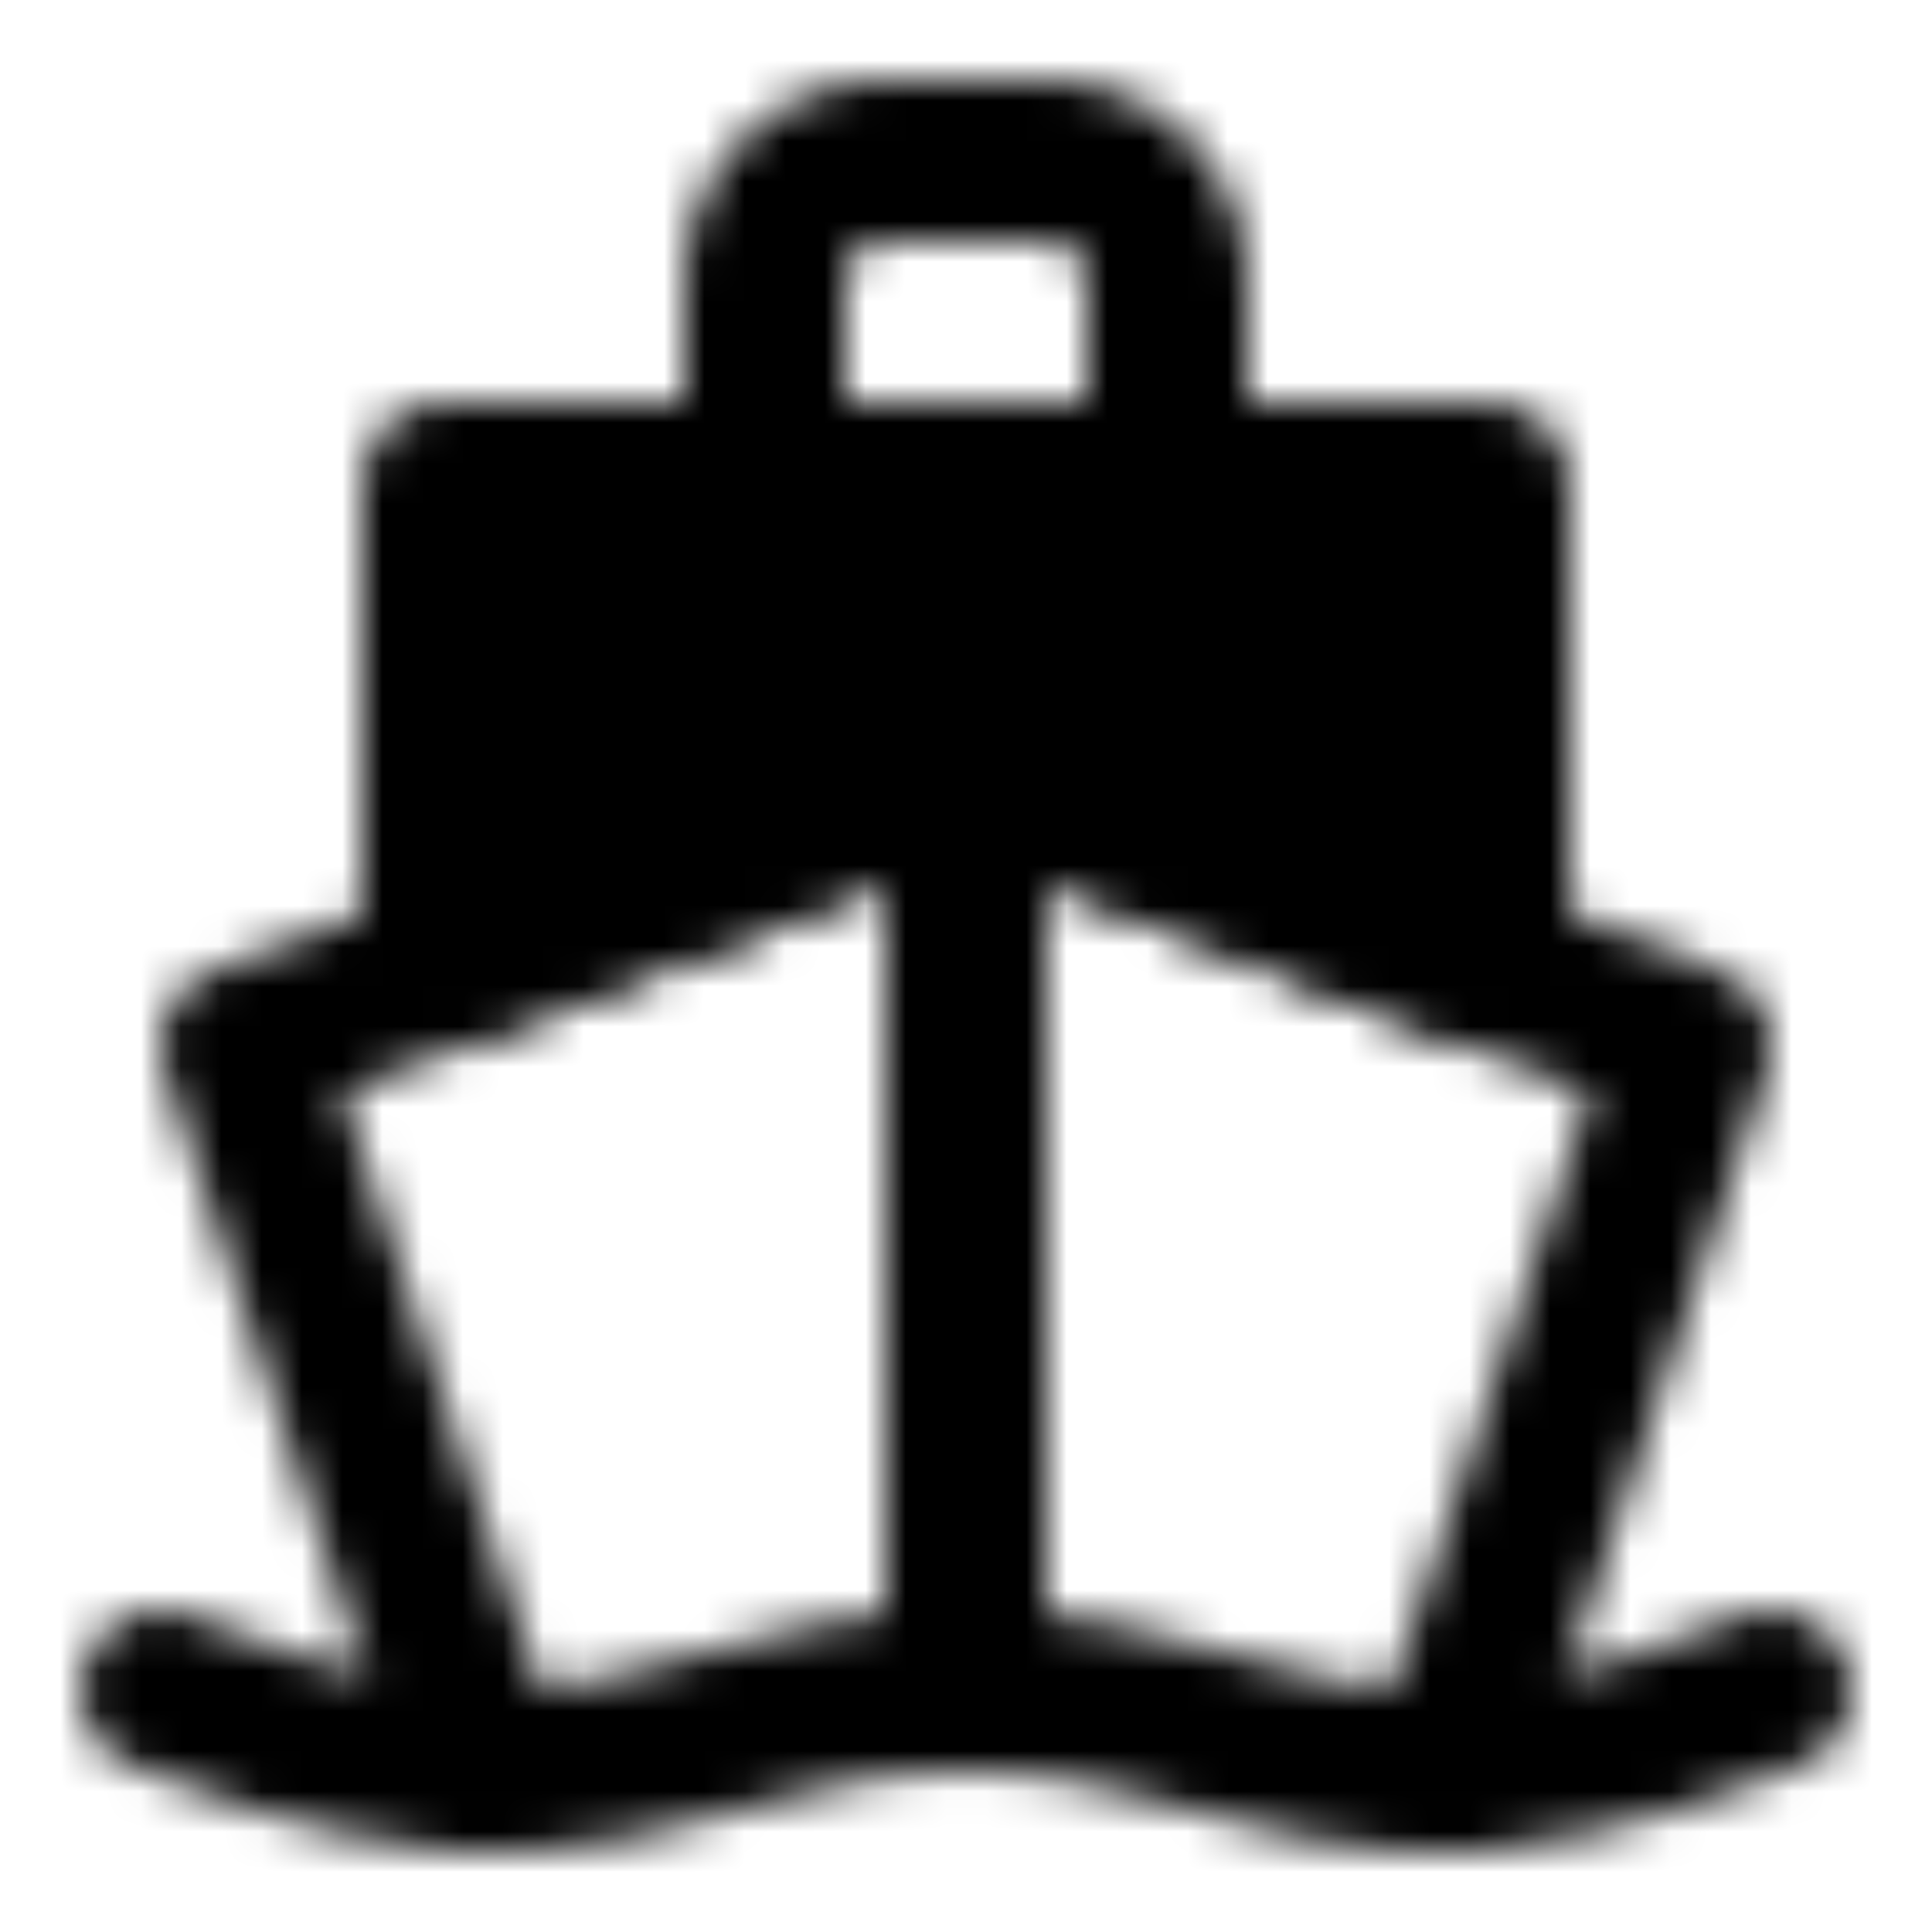 <?xml version="1.0" encoding="utf-8"?>
<!-- Generator: www.svgicons.com -->
<svg xmlns="http://www.w3.org/2000/svg" width="800" height="800" viewBox="0 0 48 48">
<defs><mask id="ipTFrigate0"><g fill="none" stroke="#fff" stroke-linecap="round" stroke-linejoin="round" stroke-width="4"><path fill="#555" d="M11 12v12l13-5l13 5V12z"/><path d="M19 7v5h10V7a3 3 0 0 0-3-3h-4a3 3 0 0 0-3 3m-7 37L6 26l18-7l18 7l-6 18"/><path d="M4 42s4.663 2 8 2c5 0 7-2 12-2s7 2 12 2c3.337 0 8-2 8-2M24 19v23"/></g></mask></defs><path fill="currentColor" d="M0 0h48v48H0z" mask="url(#ipTFrigate0)"/>
</svg>